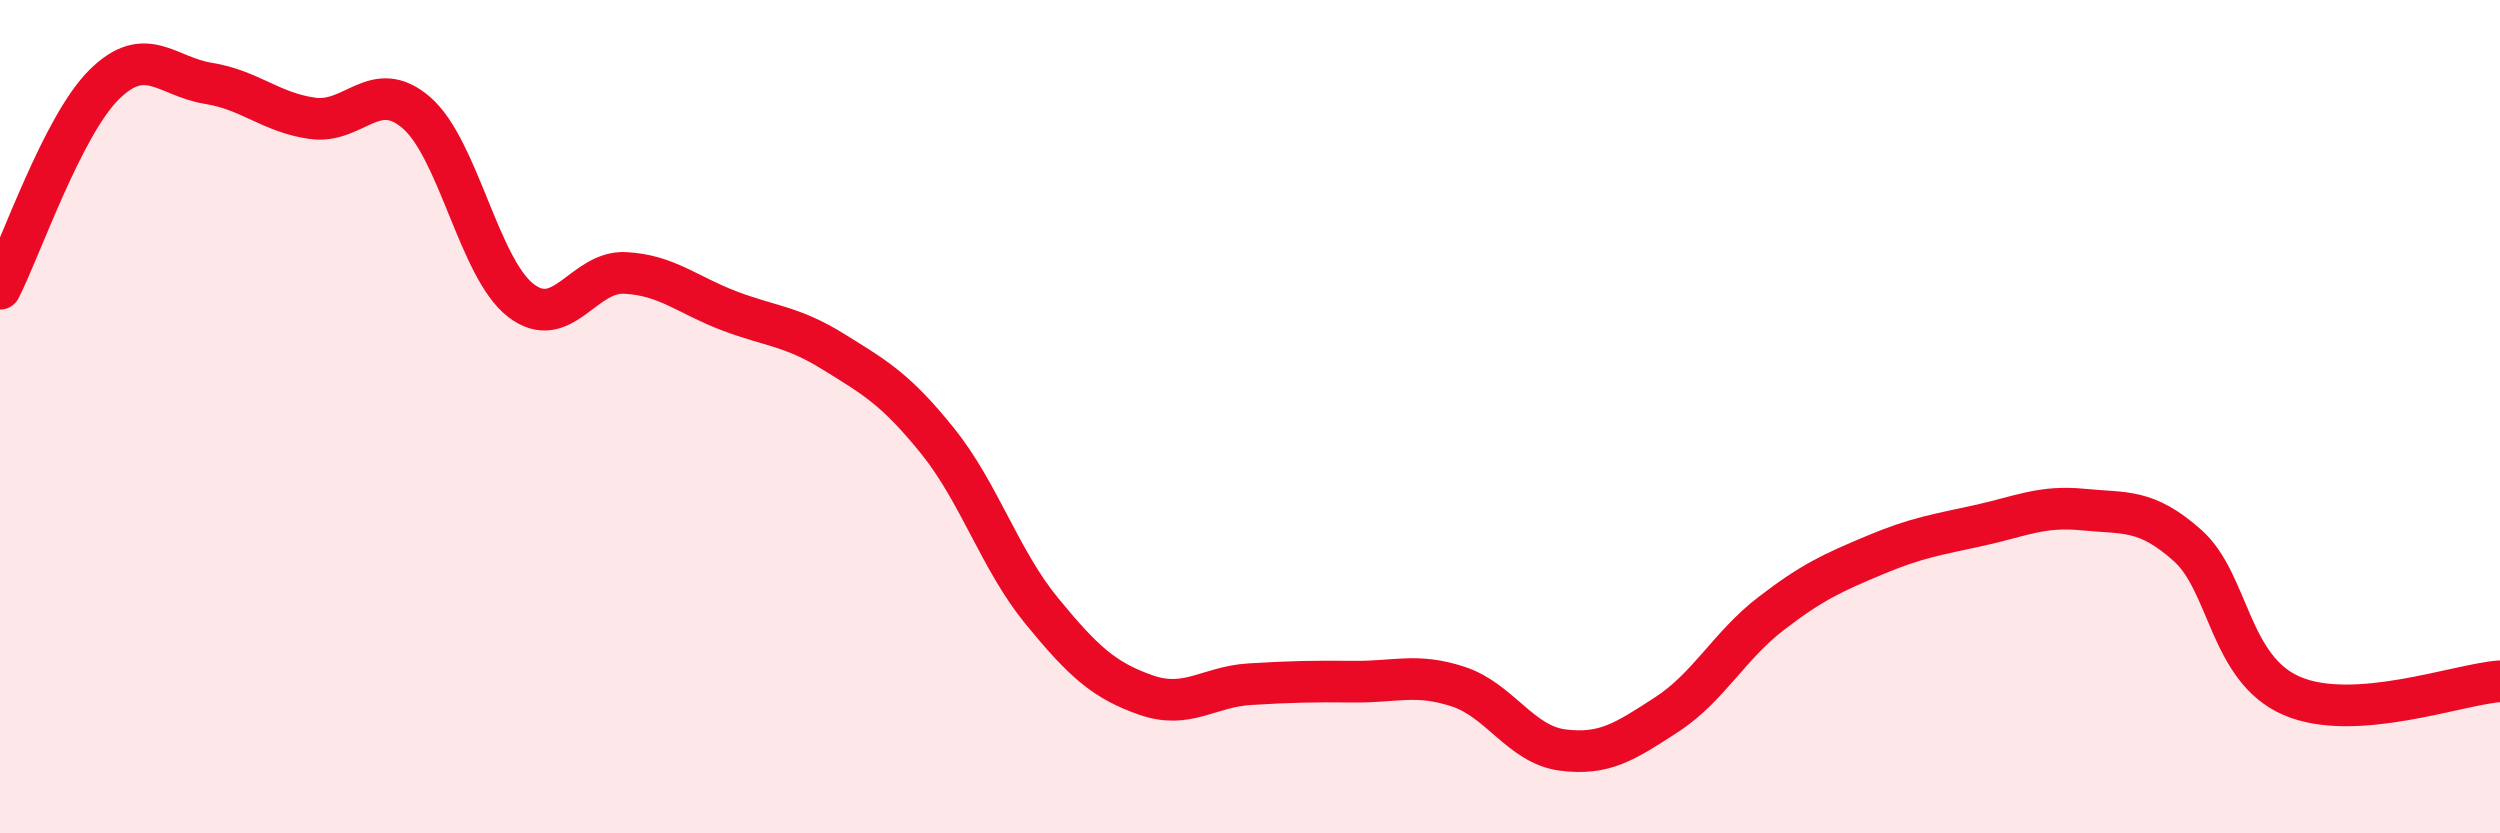 
    <svg width="60" height="20" viewBox="0 0 60 20" xmlns="http://www.w3.org/2000/svg">
      <path
        d="M 0,6.93 C 0.5,5.95 1.5,3.02 2.5,2.03 C 3.5,1.04 4,1.84 5,2 C 6,2.16 6.5,2.7 7.5,2.84 C 8.5,2.98 9,1.84 10,2.71 C 11,3.58 11.5,6.44 12.5,7.21 C 13.5,7.98 14,6.5 15,6.55 C 16,6.6 16.5,7.08 17.5,7.46 C 18.5,7.84 19,7.82 20,8.44 C 21,9.06 21.5,9.34 22.5,10.58 C 23.5,11.82 24,13.44 25,14.66 C 26,15.88 26.5,16.33 27.5,16.68 C 28.5,17.03 29,16.48 30,16.42 C 31,16.36 31.5,16.35 32.5,16.36 C 33.5,16.37 34,16.15 35,16.48 C 36,16.81 36.5,17.87 37.5,18 C 38.5,18.13 39,17.8 40,17.15 C 41,16.5 41.5,15.5 42.5,14.73 C 43.5,13.96 44,13.74 45,13.32 C 46,12.9 46.5,12.83 47.5,12.61 C 48.5,12.39 49,12.13 50,12.23 C 51,12.33 51.5,12.2 52.5,13.09 C 53.5,13.98 53.5,16.05 55,16.7 C 56.5,17.35 59,16.42 60,16.35L60 20L0 20Z"
        fill="#EB0A25"
        opacity="0.1"
        stroke-linecap="round"
        stroke-linejoin="round"
      />
      <path
        d="M 0,6.93 C 0.5,5.95 1.5,3.02 2.5,2.03 C 3.5,1.04 4,1.84 5,2 C 6,2.16 6.5,2.7 7.5,2.84 C 8.5,2.98 9,1.84 10,2.71 C 11,3.58 11.5,6.44 12.5,7.21 C 13.5,7.98 14,6.5 15,6.55 C 16,6.6 16.5,7.08 17.5,7.46 C 18.5,7.84 19,7.82 20,8.44 C 21,9.06 21.5,9.34 22.5,10.58 C 23.5,11.82 24,13.44 25,14.66 C 26,15.88 26.5,16.33 27.5,16.68 C 28.5,17.03 29,16.48 30,16.42 C 31,16.36 31.5,16.35 32.5,16.36 C 33.5,16.37 34,16.15 35,16.48 C 36,16.81 36.5,17.87 37.5,18 C 38.5,18.13 39,17.8 40,17.15 C 41,16.5 41.5,15.5 42.5,14.73 C 43.5,13.96 44,13.74 45,13.32 C 46,12.9 46.5,12.83 47.5,12.61 C 48.5,12.39 49,12.13 50,12.23 C 51,12.33 51.5,12.2 52.5,13.09 C 53.5,13.98 53.5,16.05 55,16.7 C 56.5,17.35 59,16.42 60,16.35"
        stroke="#EB0A25"
        stroke-width="1"
        fill="none"
        stroke-linecap="round"
        stroke-linejoin="round"
      />
    </svg>
  
